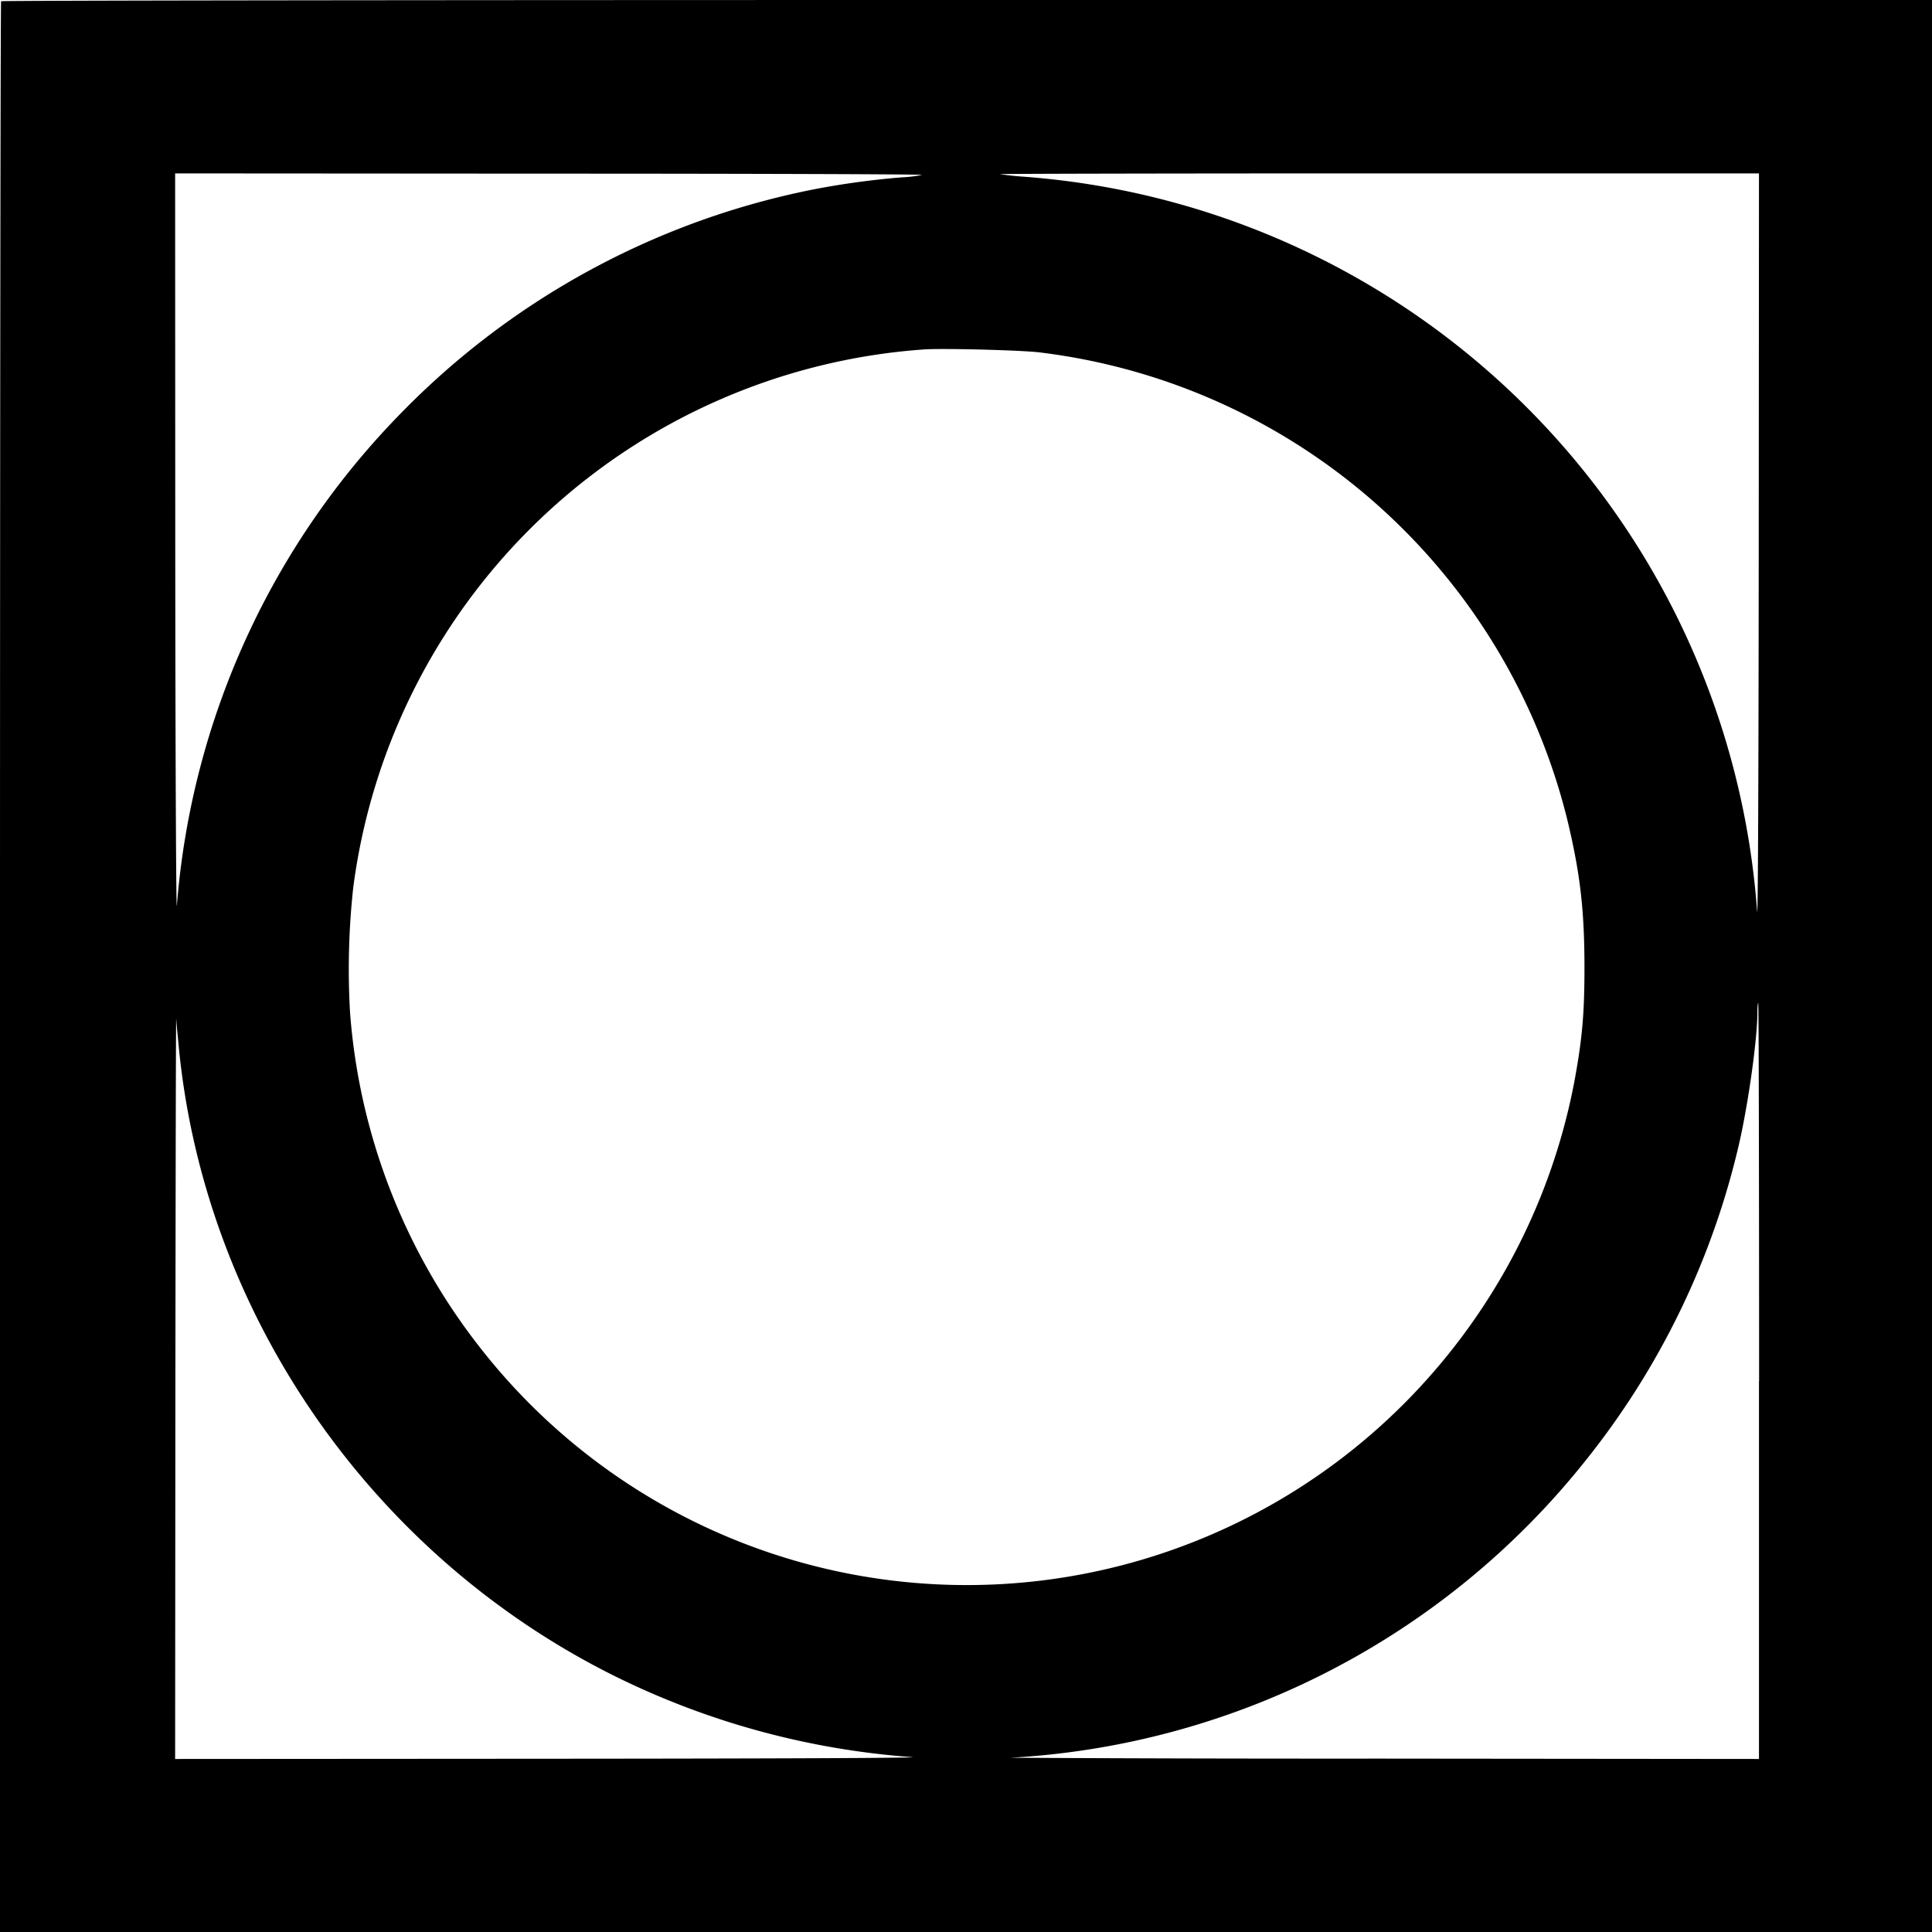 <svg viewBox="4.693 4.694 15.61 15.61" xmlns="http://www.w3.org/2000/svg">
	<path fill="#000000" d="M4.702 4.703c-.005.004-.009 3.518-.009 7.807v7.797h15.613V4.694h-7.797c-4.289 0-7.803.004-7.807.01zm7.44 1.404a.98.98 0 0 1-.165.02 6.626 6.626 0 0 0-.694.094 6.388 6.388 0 0 0-3.346 1.807 6.4 6.4 0 0 0-1.815 3.983c-.006.073-.012-1.228-.013-2.89l-.001-3.026 3.031.002c1.666 0 3.018.005 3.004.01zm6.761 3.046c-.001 1.716-.006 2.99-.013 2.905a6.417 6.417 0 0 0-5.921-5.936 2.5 2.5 0 0 1-.197-.021c-.003-.003 1.376-.006 3.063-.006h3.07l-.002 3.058zm-5.805-1.611a5.014 5.014 0 0 1 4.26 3.782c.103.43.137.726.137 1.19 0 .369-.018.57-.079.905a5.005 5.005 0 0 1-1.125 2.342 4.99 4.99 0 0 1-7.728-.19 4.994 4.994 0 0 1-1.042-2.7 6.077 6.077 0 0 1 .026-1.005 5.007 5.007 0 0 1 4.602-4.348c.134-.012.805.005.95.024zm5.807 8.31v3.054l-3.063-.003a467.797 467.797 0 0 1-2.986-.007A6.388 6.388 0 0 0 17.5 16.5a6.397 6.397 0 0 0 1.246-2.572c.075-.33.146-.844.146-1.05 0-.043.003-.08.007-.08s.007 1.374.007 3.055zm-12.77-2.724c.201 2.165 1.547 4.12 3.512 5.102a6.46 6.46 0 0 0 2.416.661c.091.007-1.135.012-2.898.013l-3.057.002.002-3.019c.002-1.659.004-2.993.007-2.963.001.029.01.121.018.204z"></path>
</svg>